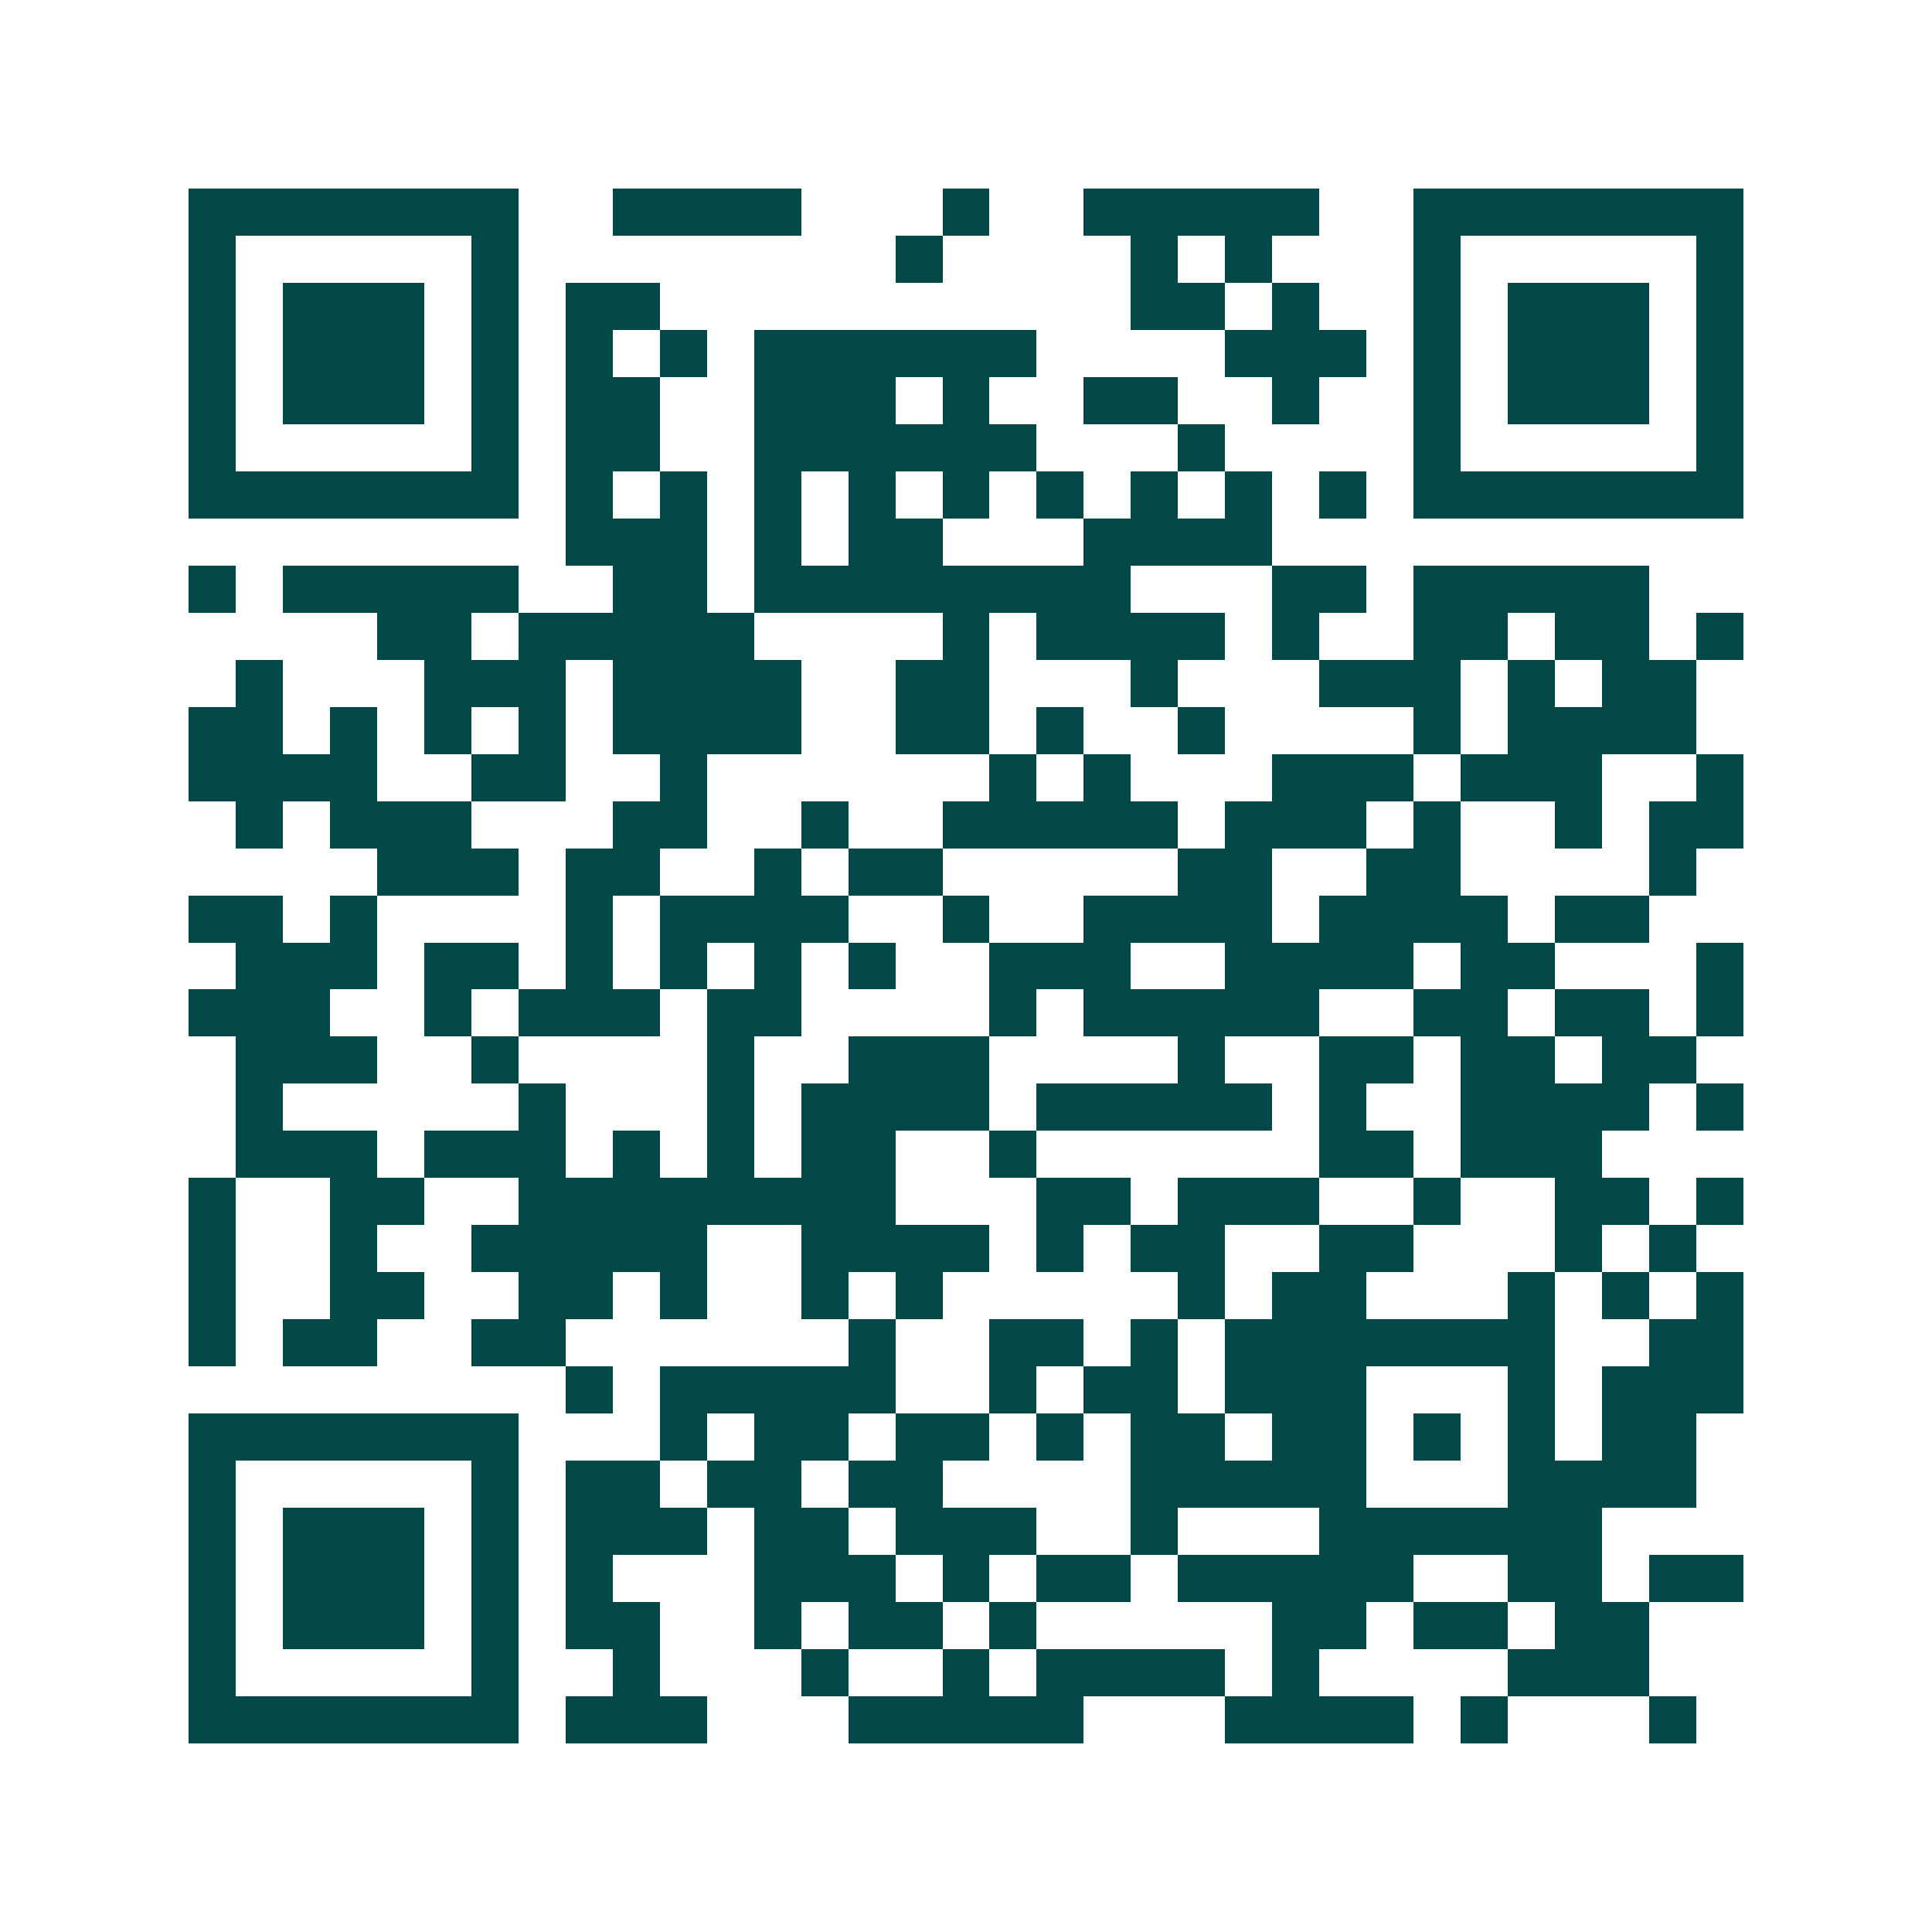 <svg xmlns="http://www.w3.org/2000/svg" width="200" height="200" viewBox="0 0 41 41" shape-rendering="crispEdges"><path fill="#ffffff" d="M0 0h41v41H0z"/><path stroke="#014847" d="M4 4.5h7m2 0h4m3 0h1m2 0h5m2 0h7M4 5.5h1m5 0h1m8 0h1m4 0h1m1 0h1m3 0h1m5 0h1M4 6.5h1m1 0h3m1 0h1m1 0h2m10 0h2m1 0h1m2 0h1m1 0h3m1 0h1M4 7.5h1m1 0h3m1 0h1m1 0h1m1 0h1m1 0h6m4 0h3m1 0h1m1 0h3m1 0h1M4 8.5h1m1 0h3m1 0h1m1 0h2m2 0h3m1 0h1m2 0h2m2 0h1m2 0h1m1 0h3m1 0h1M4 9.5h1m5 0h1m1 0h2m2 0h6m3 0h1m4 0h1m5 0h1M4 10.5h7m1 0h1m1 0h1m1 0h1m1 0h1m1 0h1m1 0h1m1 0h1m1 0h1m1 0h1m1 0h7M12 11.5h3m1 0h1m1 0h2m3 0h4M4 12.5h1m1 0h5m2 0h2m1 0h8m3 0h2m1 0h5M8 13.5h2m1 0h5m4 0h1m1 0h4m1 0h1m2 0h2m1 0h2m1 0h1M5 14.5h1m3 0h3m1 0h4m2 0h2m3 0h1m3 0h3m1 0h1m1 0h2M4 15.5h2m1 0h1m1 0h1m1 0h1m1 0h4m2 0h2m1 0h1m2 0h1m4 0h1m1 0h4M4 16.5h4m2 0h2m2 0h1m6 0h1m1 0h1m3 0h3m1 0h3m2 0h1M5 17.5h1m1 0h3m3 0h2m2 0h1m2 0h5m1 0h3m1 0h1m2 0h1m1 0h2M8 18.5h3m1 0h2m2 0h1m1 0h2m5 0h2m2 0h2m4 0h1M4 19.5h2m1 0h1m4 0h1m1 0h4m2 0h1m2 0h4m1 0h4m1 0h2M5 20.5h3m1 0h2m1 0h1m1 0h1m1 0h1m1 0h1m2 0h3m2 0h4m1 0h2m3 0h1M4 21.5h3m2 0h1m1 0h3m1 0h2m4 0h1m1 0h5m2 0h2m1 0h2m1 0h1M5 22.5h3m2 0h1m4 0h1m2 0h3m4 0h1m2 0h2m1 0h2m1 0h2M5 23.5h1m5 0h1m3 0h1m1 0h4m1 0h5m1 0h1m2 0h4m1 0h1M5 24.5h3m1 0h3m1 0h1m1 0h1m1 0h2m2 0h1m6 0h2m1 0h3M4 25.5h1m2 0h2m2 0h8m3 0h2m1 0h3m2 0h1m2 0h2m1 0h1M4 26.5h1m2 0h1m2 0h5m2 0h4m1 0h1m1 0h2m2 0h2m3 0h1m1 0h1M4 27.5h1m2 0h2m2 0h2m1 0h1m2 0h1m1 0h1m5 0h1m1 0h2m3 0h1m1 0h1m1 0h1M4 28.5h1m1 0h2m2 0h2m6 0h1m2 0h2m1 0h1m1 0h7m2 0h2M12 29.5h1m1 0h5m2 0h1m1 0h2m1 0h3m3 0h1m1 0h3M4 30.5h7m3 0h1m1 0h2m1 0h2m1 0h1m1 0h2m1 0h2m1 0h1m1 0h1m1 0h2M4 31.5h1m5 0h1m1 0h2m1 0h2m1 0h2m4 0h5m3 0h4M4 32.5h1m1 0h3m1 0h1m1 0h3m1 0h2m1 0h3m2 0h1m3 0h6M4 33.5h1m1 0h3m1 0h1m1 0h1m3 0h3m1 0h1m1 0h2m1 0h5m2 0h2m1 0h2M4 34.5h1m1 0h3m1 0h1m1 0h2m2 0h1m1 0h2m1 0h1m5 0h2m1 0h2m1 0h2M4 35.5h1m5 0h1m2 0h1m3 0h1m2 0h1m1 0h4m1 0h1m4 0h3M4 36.5h7m1 0h3m3 0h5m3 0h4m1 0h1m3 0h1"/></svg>
